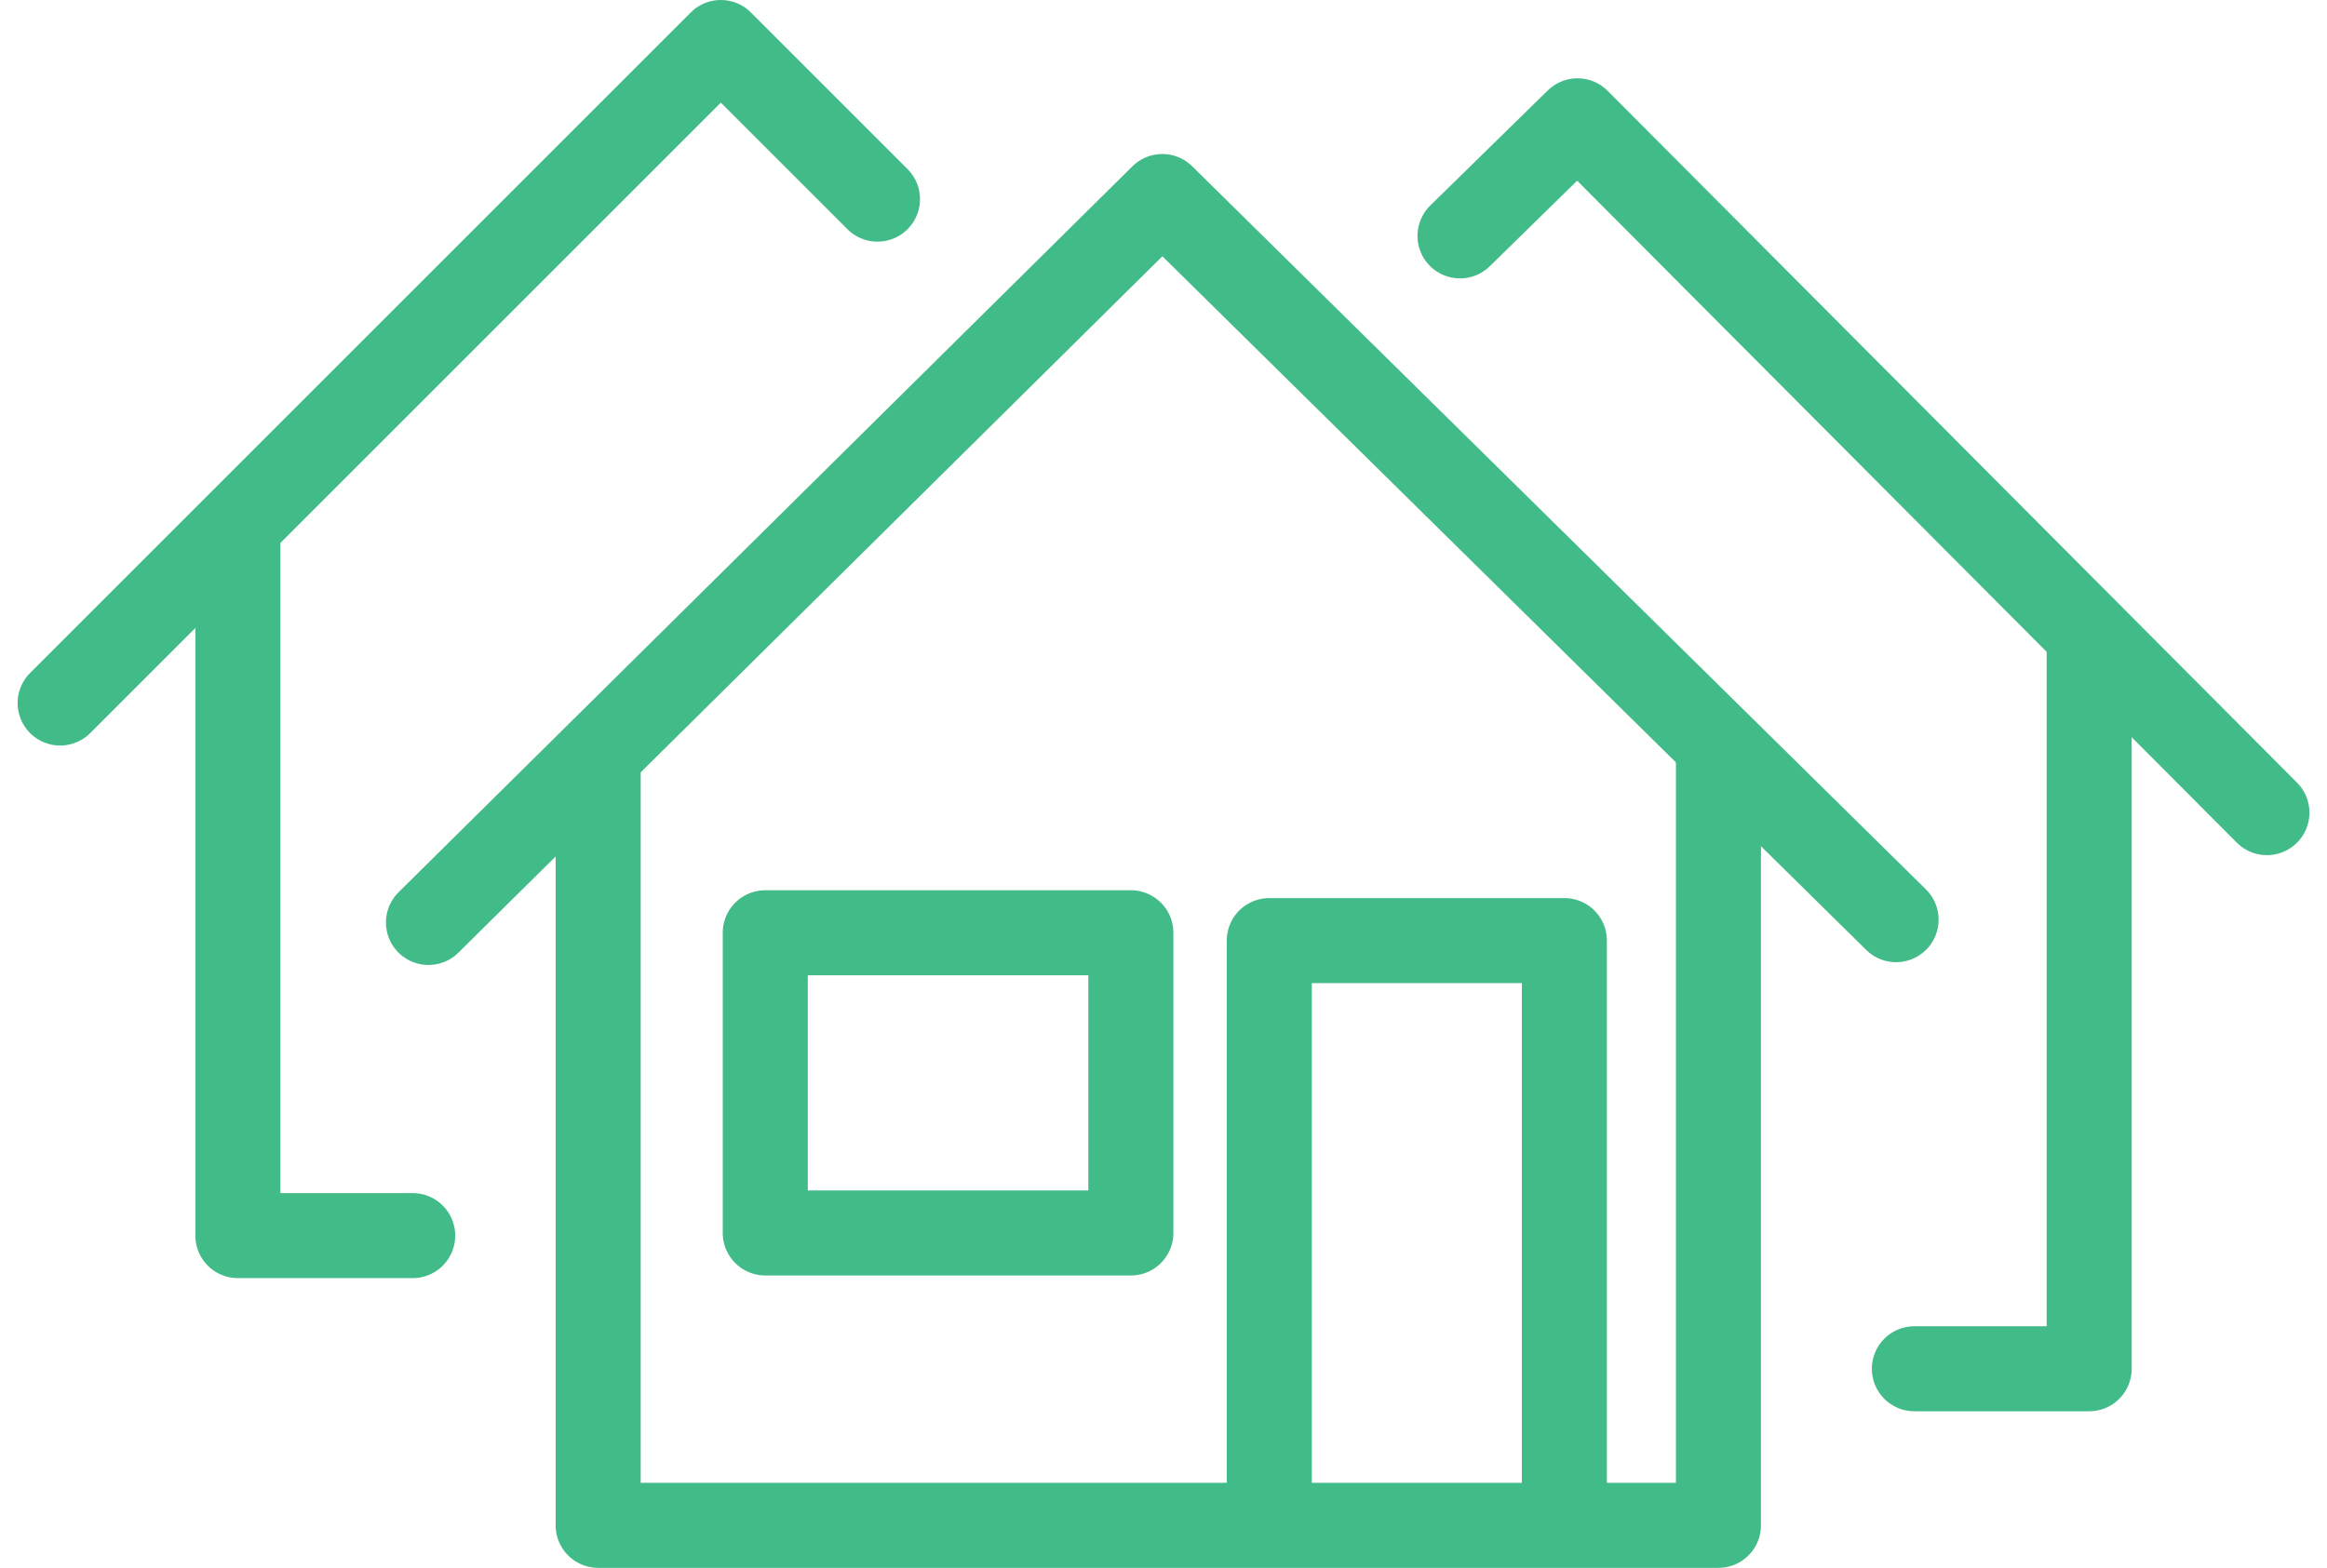 <svg xmlns="http://www.w3.org/2000/svg" width="49.254" height="33.195" viewBox="0 0 49.254 33.195">
  <g id="Group_79" data-name="Group 79" transform="translate(-864.908 -1514.154)">
    <path id="Path_102" data-name="Path 102" d="M52.067,46.4,67.6,31.031l15.531,15.31" transform="translate(821.91 1487.284)" fill="none" stroke="#41bb88" stroke-linecap="round" stroke-linejoin="round" stroke-miterlimit="10" stroke-width="1.8"/>
    <path id="Path_103" data-name="Path 103" d="M81.579,127.455v16.25h23.712V127.289" transform="translate(795.99 1402.743)" fill="none" stroke="#41bb88" stroke-linecap="round" stroke-linejoin="round" stroke-miterlimit="10" stroke-width="1.8"/>
    <path id="Path_104" data-name="Path 104" d="M198.27,172.65V160.435h6.246v12.16" transform="translate(693.504 1373.633)" fill="none" stroke="#41bb88" stroke-linecap="round" stroke-linejoin="round" stroke-miterlimit="10" stroke-width="1.8"/>
    <rect id="Rectangle_131" data-name="Rectangle 131" width="7.738" height="6.356" transform="translate(881.106 1533.902)" fill="none" stroke="#41bb88" stroke-linecap="round" stroke-linejoin="round" stroke-miterlimit="10" stroke-width="1.8"/>
    <path id="Path_105" data-name="Path 105" d="M296.344,124.438h3.7v-15.31" transform="translate(609.084 1418.695)" fill="none" stroke="#41bb88" stroke-linecap="round" stroke-linejoin="round" stroke-miterlimit="10" stroke-width="1.8"/>
    <path id="Path_106" data-name="Path 106" d="M234.419,32.511,219.827,17.864,217.34,20.3" transform="translate(678.471 1498.848)" fill="none" stroke="#41bb88" stroke-linecap="round" stroke-linejoin="round" stroke-miterlimit="10" stroke-width="1.8"/>
    <path id="Path_107" data-name="Path 107" d="M36.7,103.674H33V88.695" transform="translate(836.943 1436.64)" fill="none" stroke="#41bb88" stroke-linecap="round" stroke-linejoin="round" stroke-miterlimit="10" stroke-width="1.8"/>
    <path id="Path_108" data-name="Path 108" d="M2.121,18.226,16.105,4.242l3.316,3.316" transform="translate(864.06 1510.812)" fill="none" stroke="#41bb88" stroke-linecap="round" stroke-linejoin="round" stroke-miterlimit="10" stroke-width="1.8"/>
  </g>
</svg>
